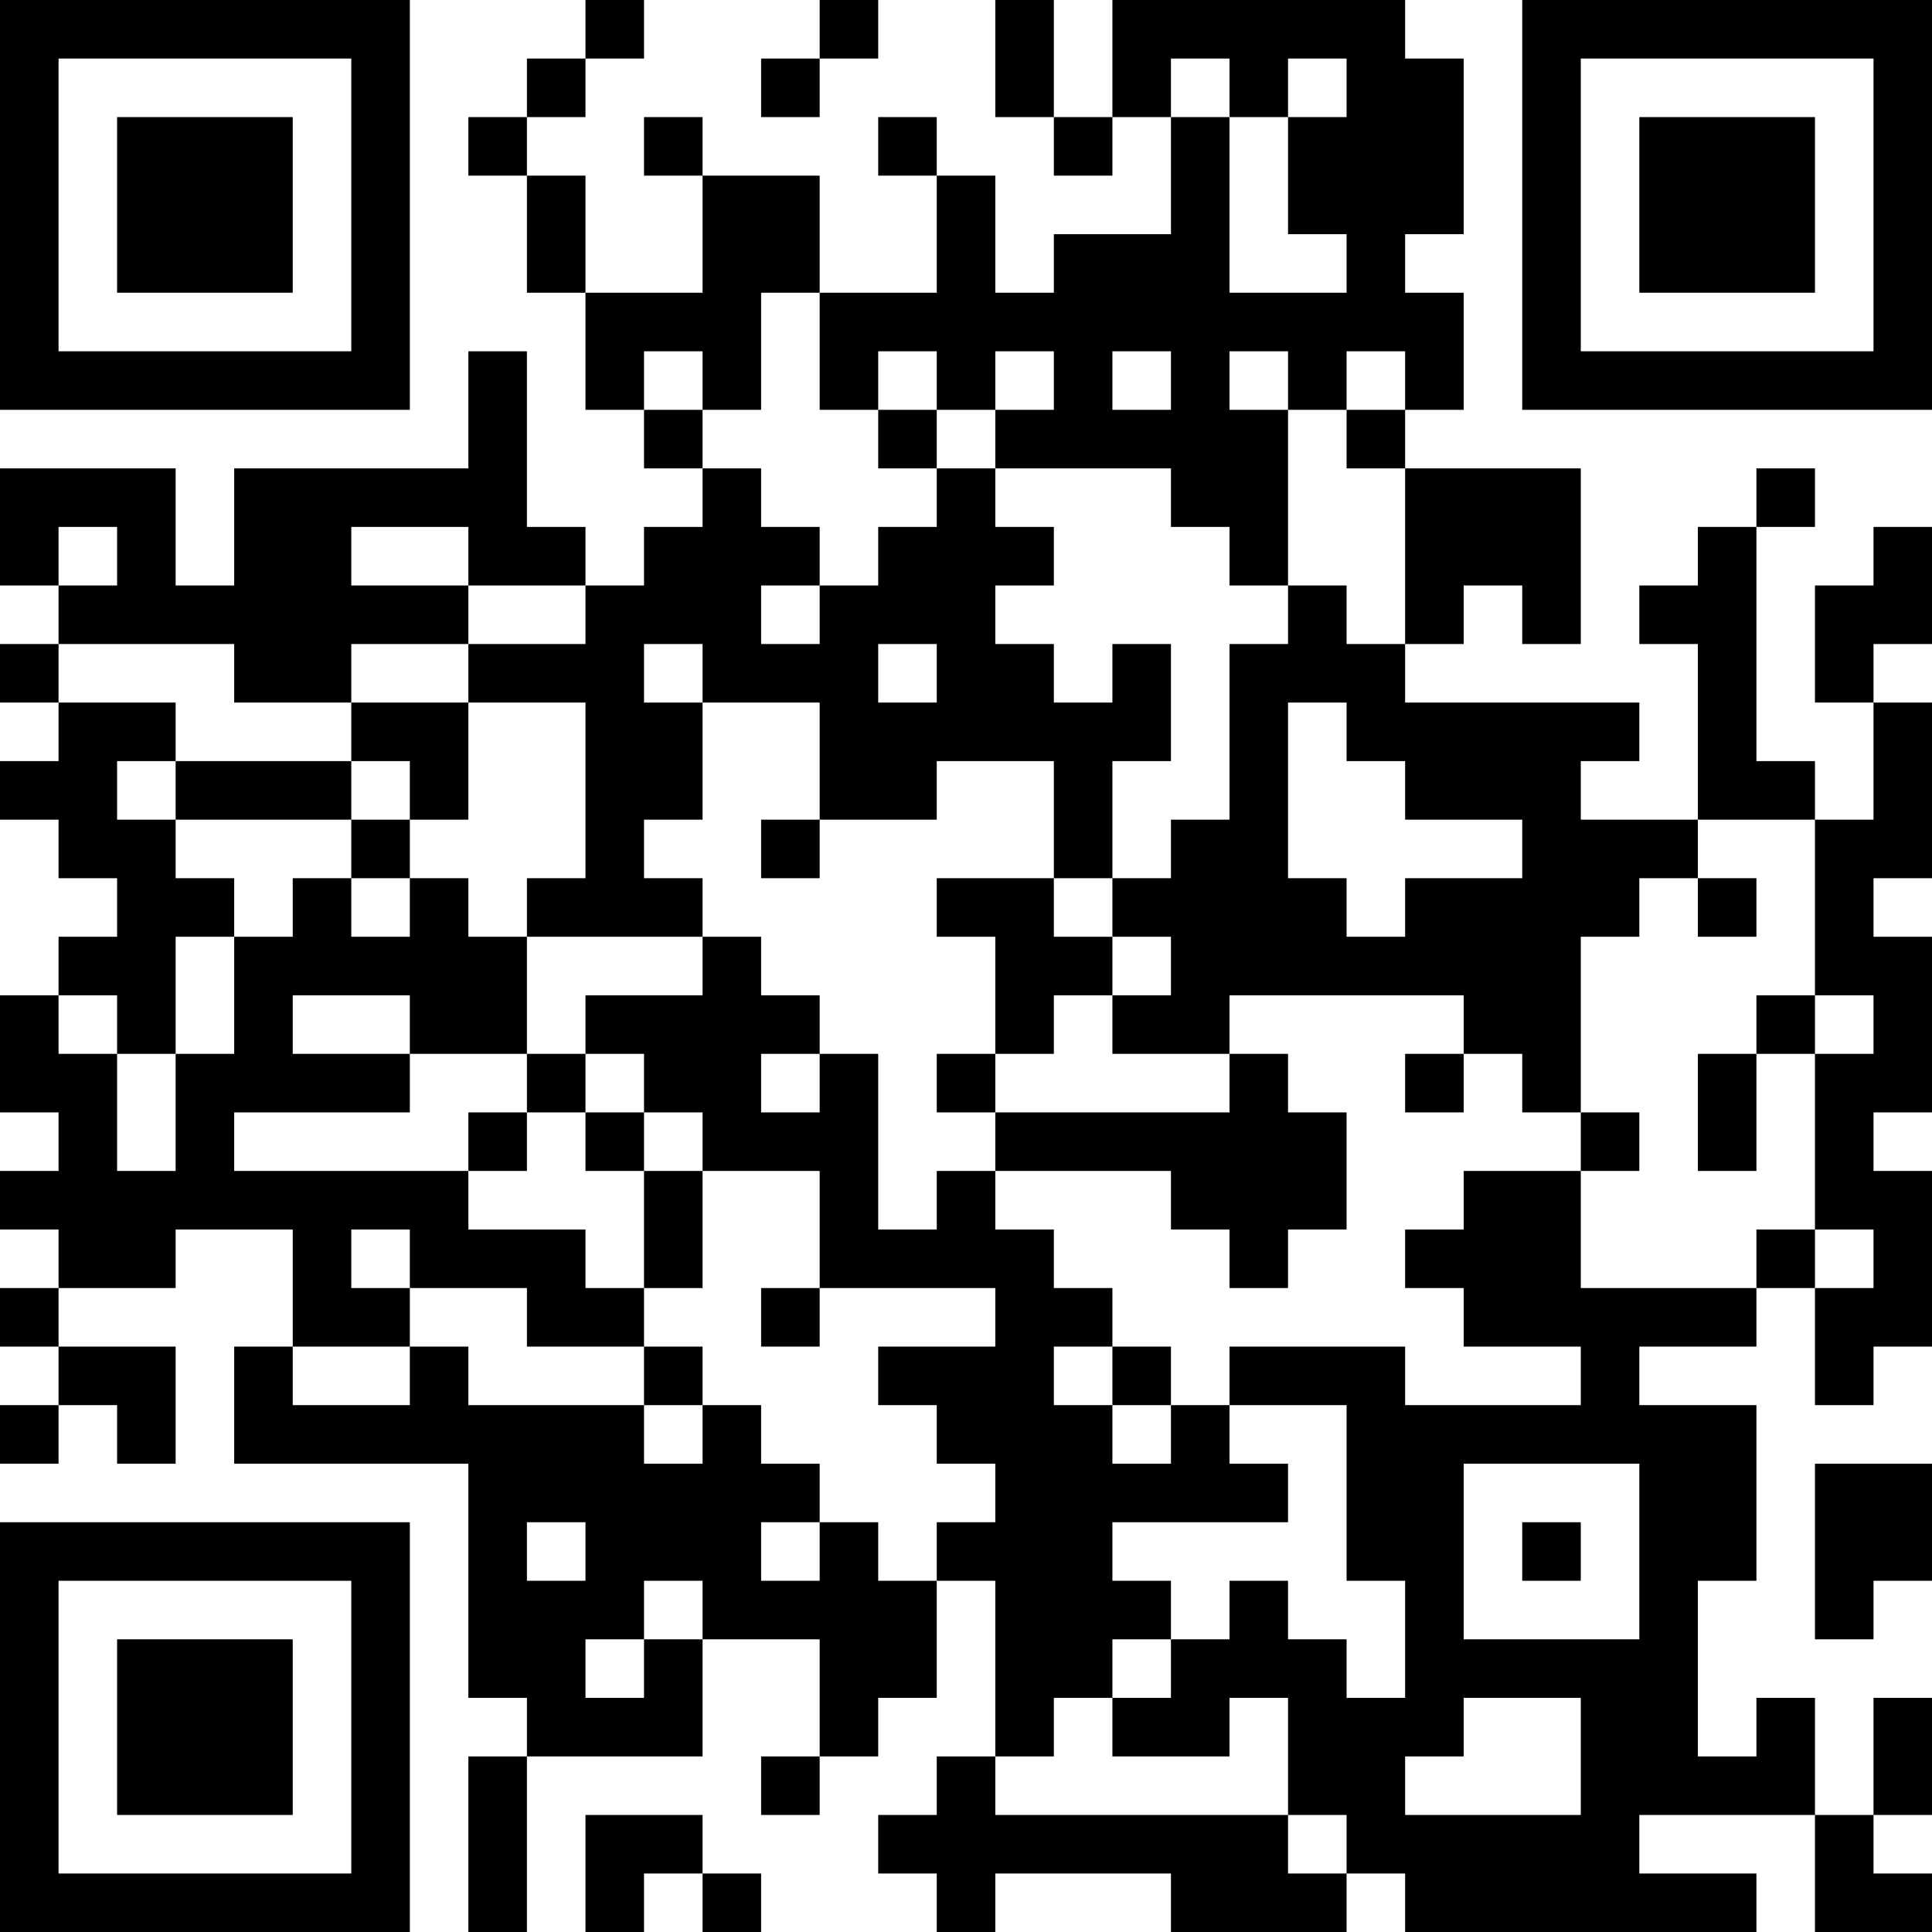 <?xml version="1.0" encoding="UTF-8"?>
<svg xmlns="http://www.w3.org/2000/svg" version="1.1" width="250" height="250" viewBox="0 0 250 250"><rect x="0" y="0" width="250" height="250" fill="#ffffff"/><g transform="scale(7.576)"><g transform="translate(0,0)"><path fill-rule="evenodd" d="M10 0L10 1L9 1L9 2L8 2L8 3L9 3L9 5L10 5L10 7L11 7L11 8L12 8L12 9L11 9L11 10L10 10L10 9L9 9L9 6L8 6L8 8L4 8L4 10L3 10L3 8L0 8L0 10L1 10L1 11L0 11L0 12L1 12L1 13L0 13L0 14L1 14L1 15L2 15L2 16L1 16L1 17L0 17L0 19L1 19L1 20L0 20L0 21L1 21L1 22L0 22L0 23L1 23L1 24L0 24L0 25L1 25L1 24L2 24L2 25L3 25L3 23L1 23L1 22L3 22L3 21L5 21L5 23L4 23L4 25L8 25L8 29L9 29L9 30L8 30L8 33L9 33L9 30L12 30L12 28L14 28L14 30L13 30L13 31L14 31L14 30L15 30L15 29L16 29L16 27L17 27L17 30L16 30L16 31L15 31L15 32L16 32L16 33L17 33L17 32L20 32L20 33L23 33L23 32L24 32L24 33L30 33L30 32L28 32L28 31L31 31L31 33L33 33L33 32L32 32L32 31L33 31L33 29L32 29L32 31L31 31L31 29L30 29L30 30L29 30L29 27L30 27L30 24L28 24L28 23L30 23L30 22L31 22L31 24L32 24L32 23L33 23L33 20L32 20L32 19L33 19L33 16L32 16L32 15L33 15L33 12L32 12L32 11L33 11L33 9L32 9L32 10L31 10L31 12L32 12L32 14L31 14L31 13L30 13L30 9L31 9L31 8L30 8L30 9L29 9L29 10L28 10L28 11L29 11L29 14L27 14L27 13L28 13L28 12L24 12L24 11L25 11L25 10L26 10L26 11L27 11L27 8L24 8L24 7L25 7L25 5L24 5L24 4L25 4L25 1L24 1L24 0L19 0L19 2L18 2L18 0L17 0L17 2L18 2L18 3L19 3L19 2L20 2L20 4L18 4L18 5L17 5L17 3L16 3L16 2L15 2L15 3L16 3L16 5L14 5L14 3L12 3L12 2L11 2L11 3L12 3L12 5L10 5L10 3L9 3L9 2L10 2L10 1L11 1L11 0ZM14 0L14 1L13 1L13 2L14 2L14 1L15 1L15 0ZM20 1L20 2L21 2L21 5L23 5L23 4L22 4L22 2L23 2L23 1L22 1L22 2L21 2L21 1ZM13 5L13 7L12 7L12 6L11 6L11 7L12 7L12 8L13 8L13 9L14 9L14 10L13 10L13 11L14 11L14 10L15 10L15 9L16 9L16 8L17 8L17 9L18 9L18 10L17 10L17 11L18 11L18 12L19 12L19 11L20 11L20 13L19 13L19 15L18 15L18 13L16 13L16 14L14 14L14 12L12 12L12 11L11 11L11 12L12 12L12 14L11 14L11 15L12 15L12 16L9 16L9 15L10 15L10 12L8 12L8 11L10 11L10 10L8 10L8 9L6 9L6 10L8 10L8 11L6 11L6 12L4 12L4 11L1 11L1 12L3 12L3 13L2 13L2 14L3 14L3 15L4 15L4 16L3 16L3 18L2 18L2 17L1 17L1 18L2 18L2 20L3 20L3 18L4 18L4 16L5 16L5 15L6 15L6 16L7 16L7 15L8 15L8 16L9 16L9 18L7 18L7 17L5 17L5 18L7 18L7 19L4 19L4 20L8 20L8 21L10 21L10 22L11 22L11 23L9 23L9 22L7 22L7 21L6 21L6 22L7 22L7 23L5 23L5 24L7 24L7 23L8 23L8 24L11 24L11 25L12 25L12 24L13 24L13 25L14 25L14 26L13 26L13 27L14 27L14 26L15 26L15 27L16 27L16 26L17 26L17 25L16 25L16 24L15 24L15 23L17 23L17 22L14 22L14 20L12 20L12 19L11 19L11 18L10 18L10 17L12 17L12 16L13 16L13 17L14 17L14 18L13 18L13 19L14 19L14 18L15 18L15 21L16 21L16 20L17 20L17 21L18 21L18 22L19 22L19 23L18 23L18 24L19 24L19 25L20 25L20 24L21 24L21 25L22 25L22 26L19 26L19 27L20 27L20 28L19 28L19 29L18 29L18 30L17 30L17 31L22 31L22 32L23 32L23 31L22 31L22 29L21 29L21 30L19 30L19 29L20 29L20 28L21 28L21 27L22 27L22 28L23 28L23 29L24 29L24 27L23 27L23 24L21 24L21 23L24 23L24 24L27 24L27 23L25 23L25 22L24 22L24 21L25 21L25 20L27 20L27 22L30 22L30 21L31 21L31 22L32 22L32 21L31 21L31 18L32 18L32 17L31 17L31 14L29 14L29 15L28 15L28 16L27 16L27 19L26 19L26 18L25 18L25 17L21 17L21 18L19 18L19 17L20 17L20 16L19 16L19 15L20 15L20 14L21 14L21 11L22 11L22 10L23 10L23 11L24 11L24 8L23 8L23 7L24 7L24 6L23 6L23 7L22 7L22 6L21 6L21 7L22 7L22 10L21 10L21 9L20 9L20 8L17 8L17 7L18 7L18 6L17 6L17 7L16 7L16 6L15 6L15 7L14 7L14 5ZM19 6L19 7L20 7L20 6ZM15 7L15 8L16 8L16 7ZM1 9L1 10L2 10L2 9ZM15 11L15 12L16 12L16 11ZM6 12L6 13L3 13L3 14L6 14L6 15L7 15L7 14L8 14L8 12ZM22 12L22 15L23 15L23 16L24 16L24 15L26 15L26 14L24 14L24 13L23 13L23 12ZM6 13L6 14L7 14L7 13ZM13 14L13 15L14 15L14 14ZM16 15L16 16L17 16L17 18L16 18L16 19L17 19L17 20L20 20L20 21L21 21L21 22L22 22L22 21L23 21L23 19L22 19L22 18L21 18L21 19L17 19L17 18L18 18L18 17L19 17L19 16L18 16L18 15ZM29 15L29 16L30 16L30 15ZM30 17L30 18L29 18L29 20L30 20L30 18L31 18L31 17ZM9 18L9 19L8 19L8 20L9 20L9 19L10 19L10 20L11 20L11 22L12 22L12 20L11 20L11 19L10 19L10 18ZM24 18L24 19L25 19L25 18ZM27 19L27 20L28 20L28 19ZM13 22L13 23L14 23L14 22ZM11 23L11 24L12 24L12 23ZM19 23L19 24L20 24L20 23ZM25 25L25 28L28 28L28 25ZM31 25L31 28L32 28L32 27L33 27L33 25ZM9 26L9 27L10 27L10 26ZM26 26L26 27L27 27L27 26ZM11 27L11 28L10 28L10 29L11 29L11 28L12 28L12 27ZM25 29L25 30L24 30L24 31L27 31L27 29ZM10 31L10 33L11 33L11 32L12 32L12 33L13 33L13 32L12 32L12 31ZM0 0L0 7L7 7L7 0ZM1 1L1 6L6 6L6 1ZM2 2L2 5L5 5L5 2ZM26 0L26 7L33 7L33 0ZM27 1L27 6L32 6L32 1ZM28 2L28 5L31 5L31 2ZM0 26L0 33L7 33L7 26ZM1 27L1 32L6 32L6 27ZM2 28L2 31L5 31L5 28Z" fill="#000000"/></g></g></svg>
